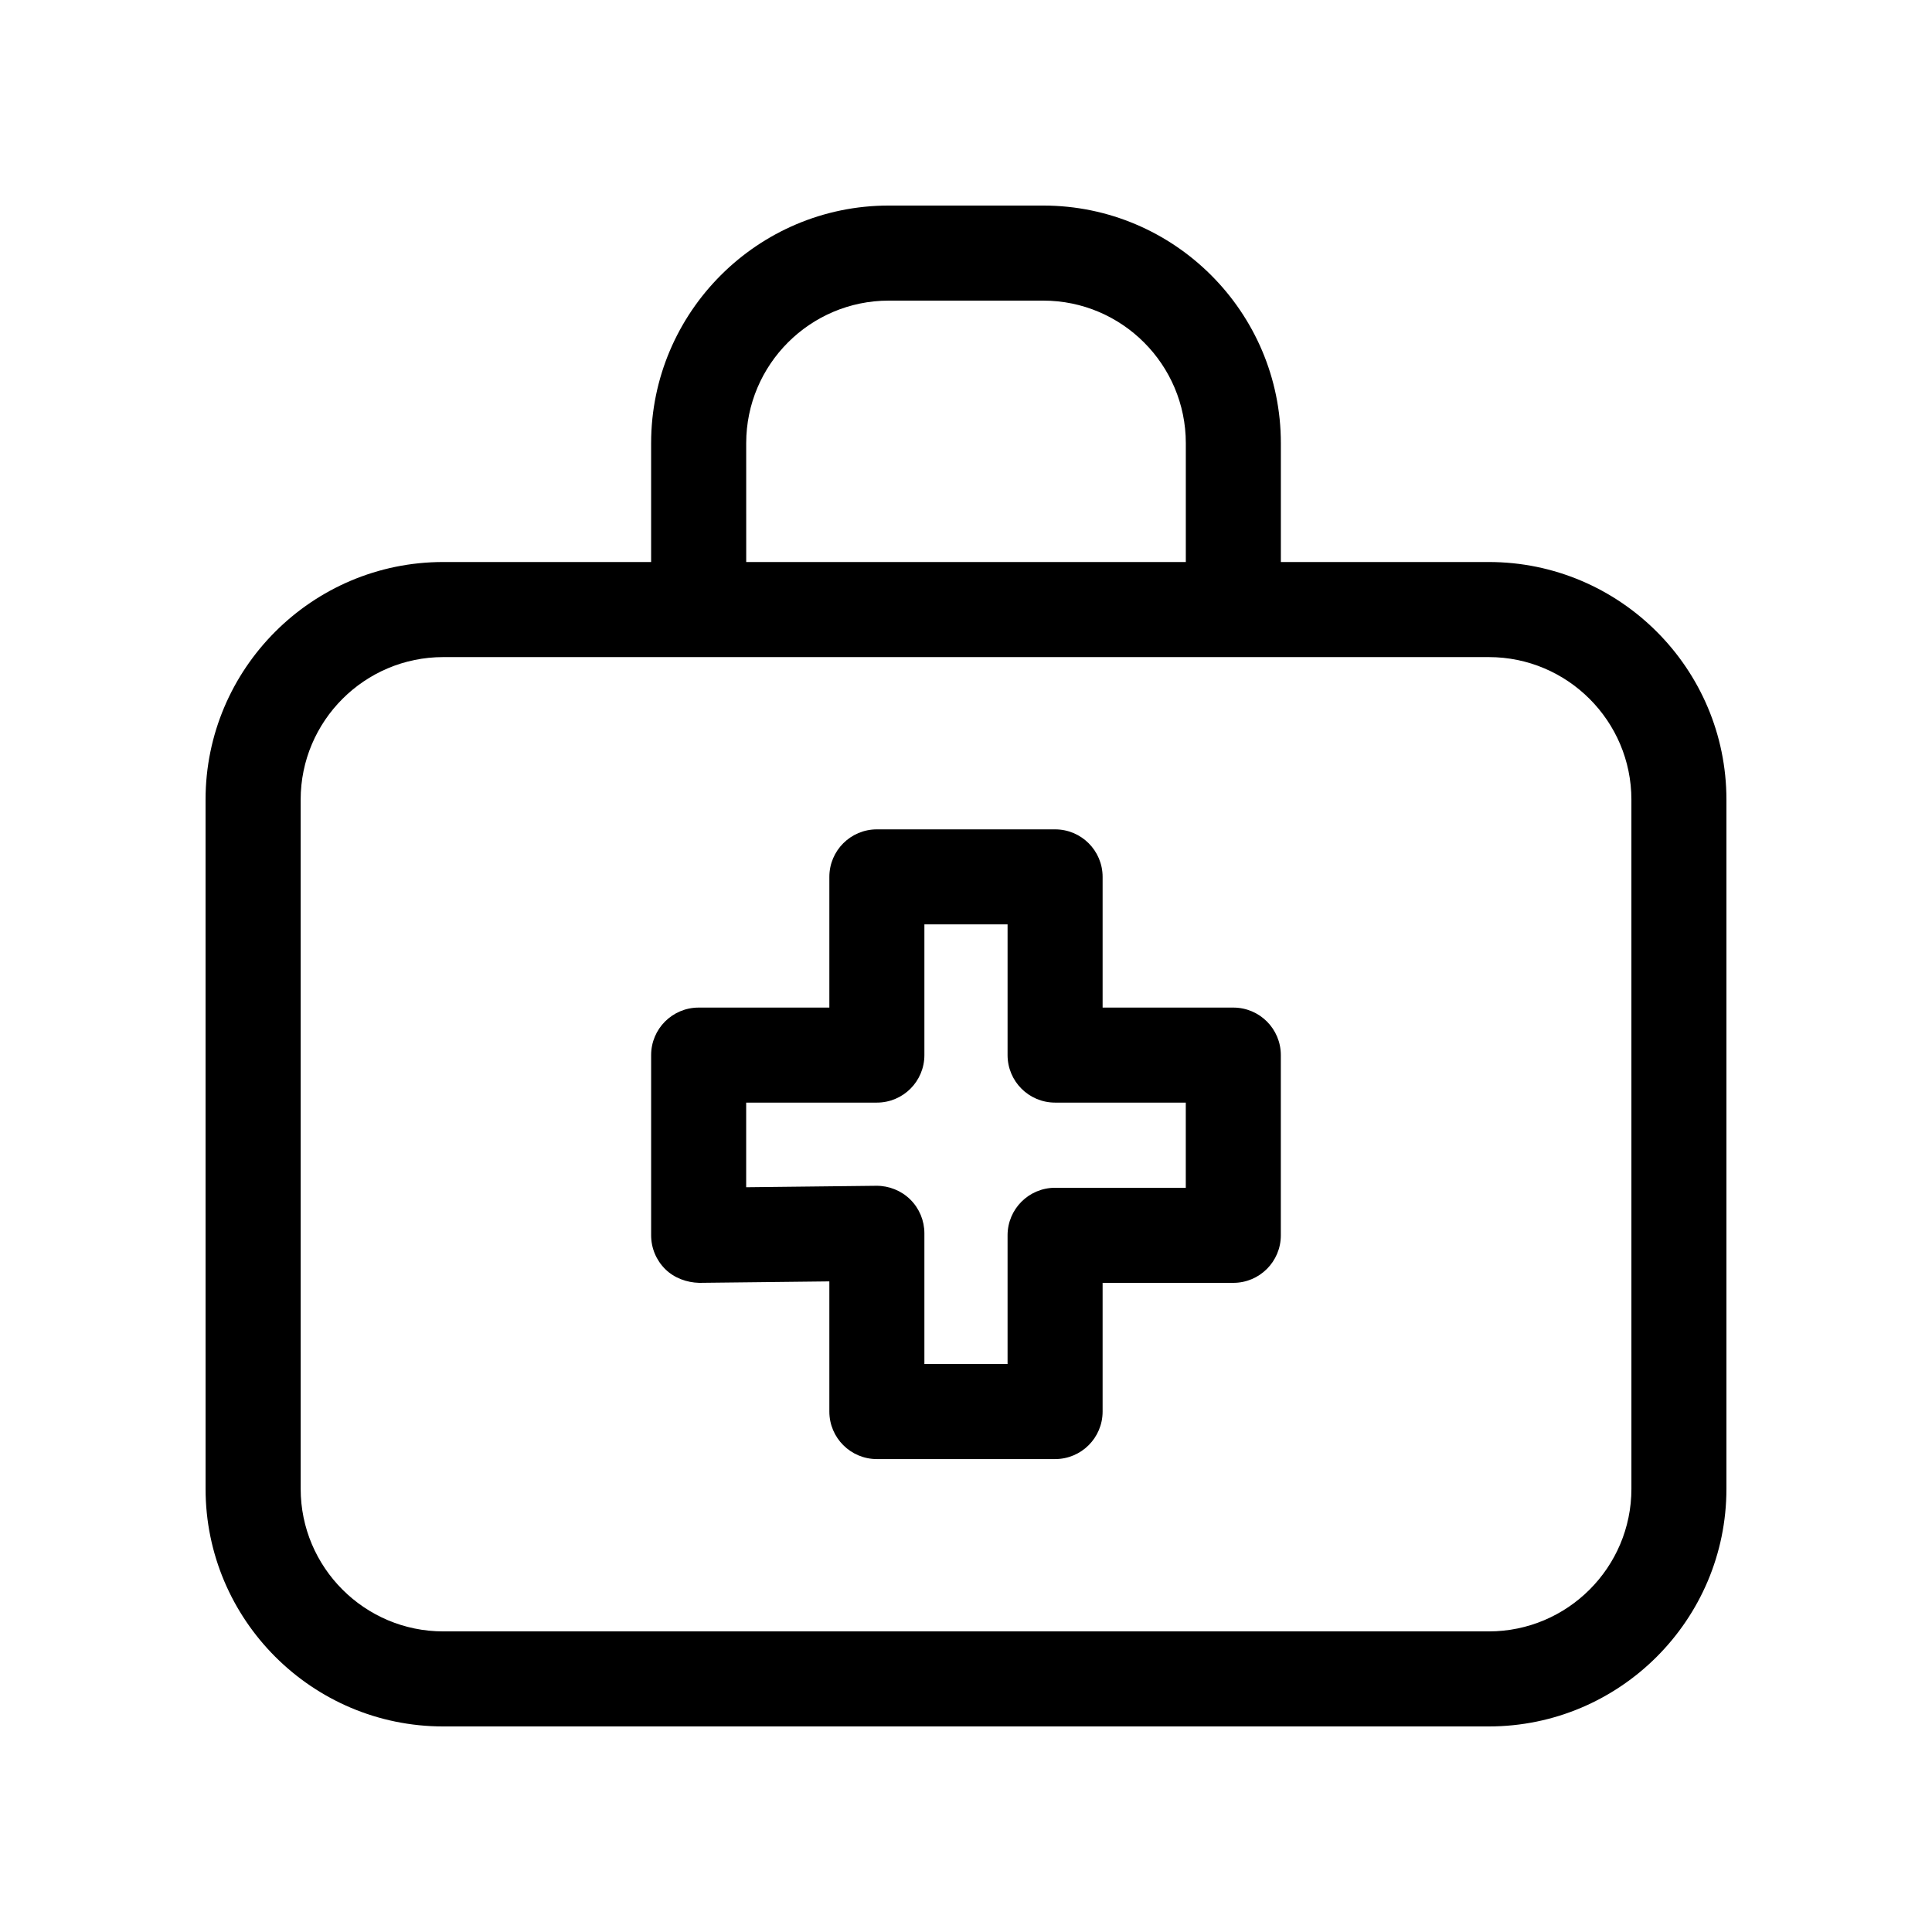 <?xml version="1.0" encoding="UTF-8"?>
<!-- Uploaded to: SVG Repo, www.svgrepo.com, Generator: SVG Repo Mixer Tools -->
<svg fill="#000000" width="800px" height="800px" version="1.1" viewBox="144 144 512 512" xmlns="http://www.w3.org/2000/svg">
 <g>
  <path d="m538.55 292.94h-55.109v-31.488c0-34.727-28.25-62.977-62.977-62.977h-40.934c-34.727 0-62.977 28.25-62.977 62.977v31.488h-55.102c-34.727 0-62.977 28.25-62.977 62.977l0.004 182.63c0 34.727 28.246 62.977 62.973 62.977h277.09c34.73 0 62.98-28.25 62.98-62.977v-182.63c0-34.727-28.25-62.977-62.977-62.977zm-196.8-31.488c0-20.836 16.949-37.785 37.785-37.785h40.934c20.836 0 37.785 16.949 37.785 37.785v31.488h-116.5zm234.59 277.1c0 20.836-16.949 37.785-37.785 37.785h-277.09c-20.836 0-37.785-16.949-37.785-37.785l-0.004-182.63c0-20.836 16.949-37.785 37.785-37.785h277.09c20.836 0 37.785 16.949 37.785 37.785z"/>
  <path d="m470.84 411.02h-34.637v-34.637c0-6.957-5.637-12.594-12.594-12.594h-47.23c-6.957 0-12.594 5.637-12.594 12.594v34.637h-34.637c-6.957 0-12.594 5.637-12.594 12.594v47.762c0 3.367 1.344 6.59 3.738 8.957 2.394 2.363 5.672 3.543 8.996 3.637l34.496-0.387v34.496c0 6.957 5.637 12.594 12.594 12.594h47.23c6.957 0 12.594-5.637 12.594-12.594v-34.109h34.637c6.957 0 12.594-5.637 12.594-12.594v-47.762c0-6.957-5.637-12.594-12.594-12.594zm-12.594 47.754h-34.637c-6.957 0-12.594 5.637-12.594 12.594v34.109h-22.043v-34.637c0-3.367-1.344-6.59-3.738-8.957-2.394-2.367-5.68-3.664-8.996-3.637l-34.496 0.387v-22.43h34.637c6.957 0 12.594-5.637 12.594-12.594v-34.637h22.043v34.637c0 6.957 5.637 12.594 12.594 12.594h34.637z"/>
 </g>
</svg>